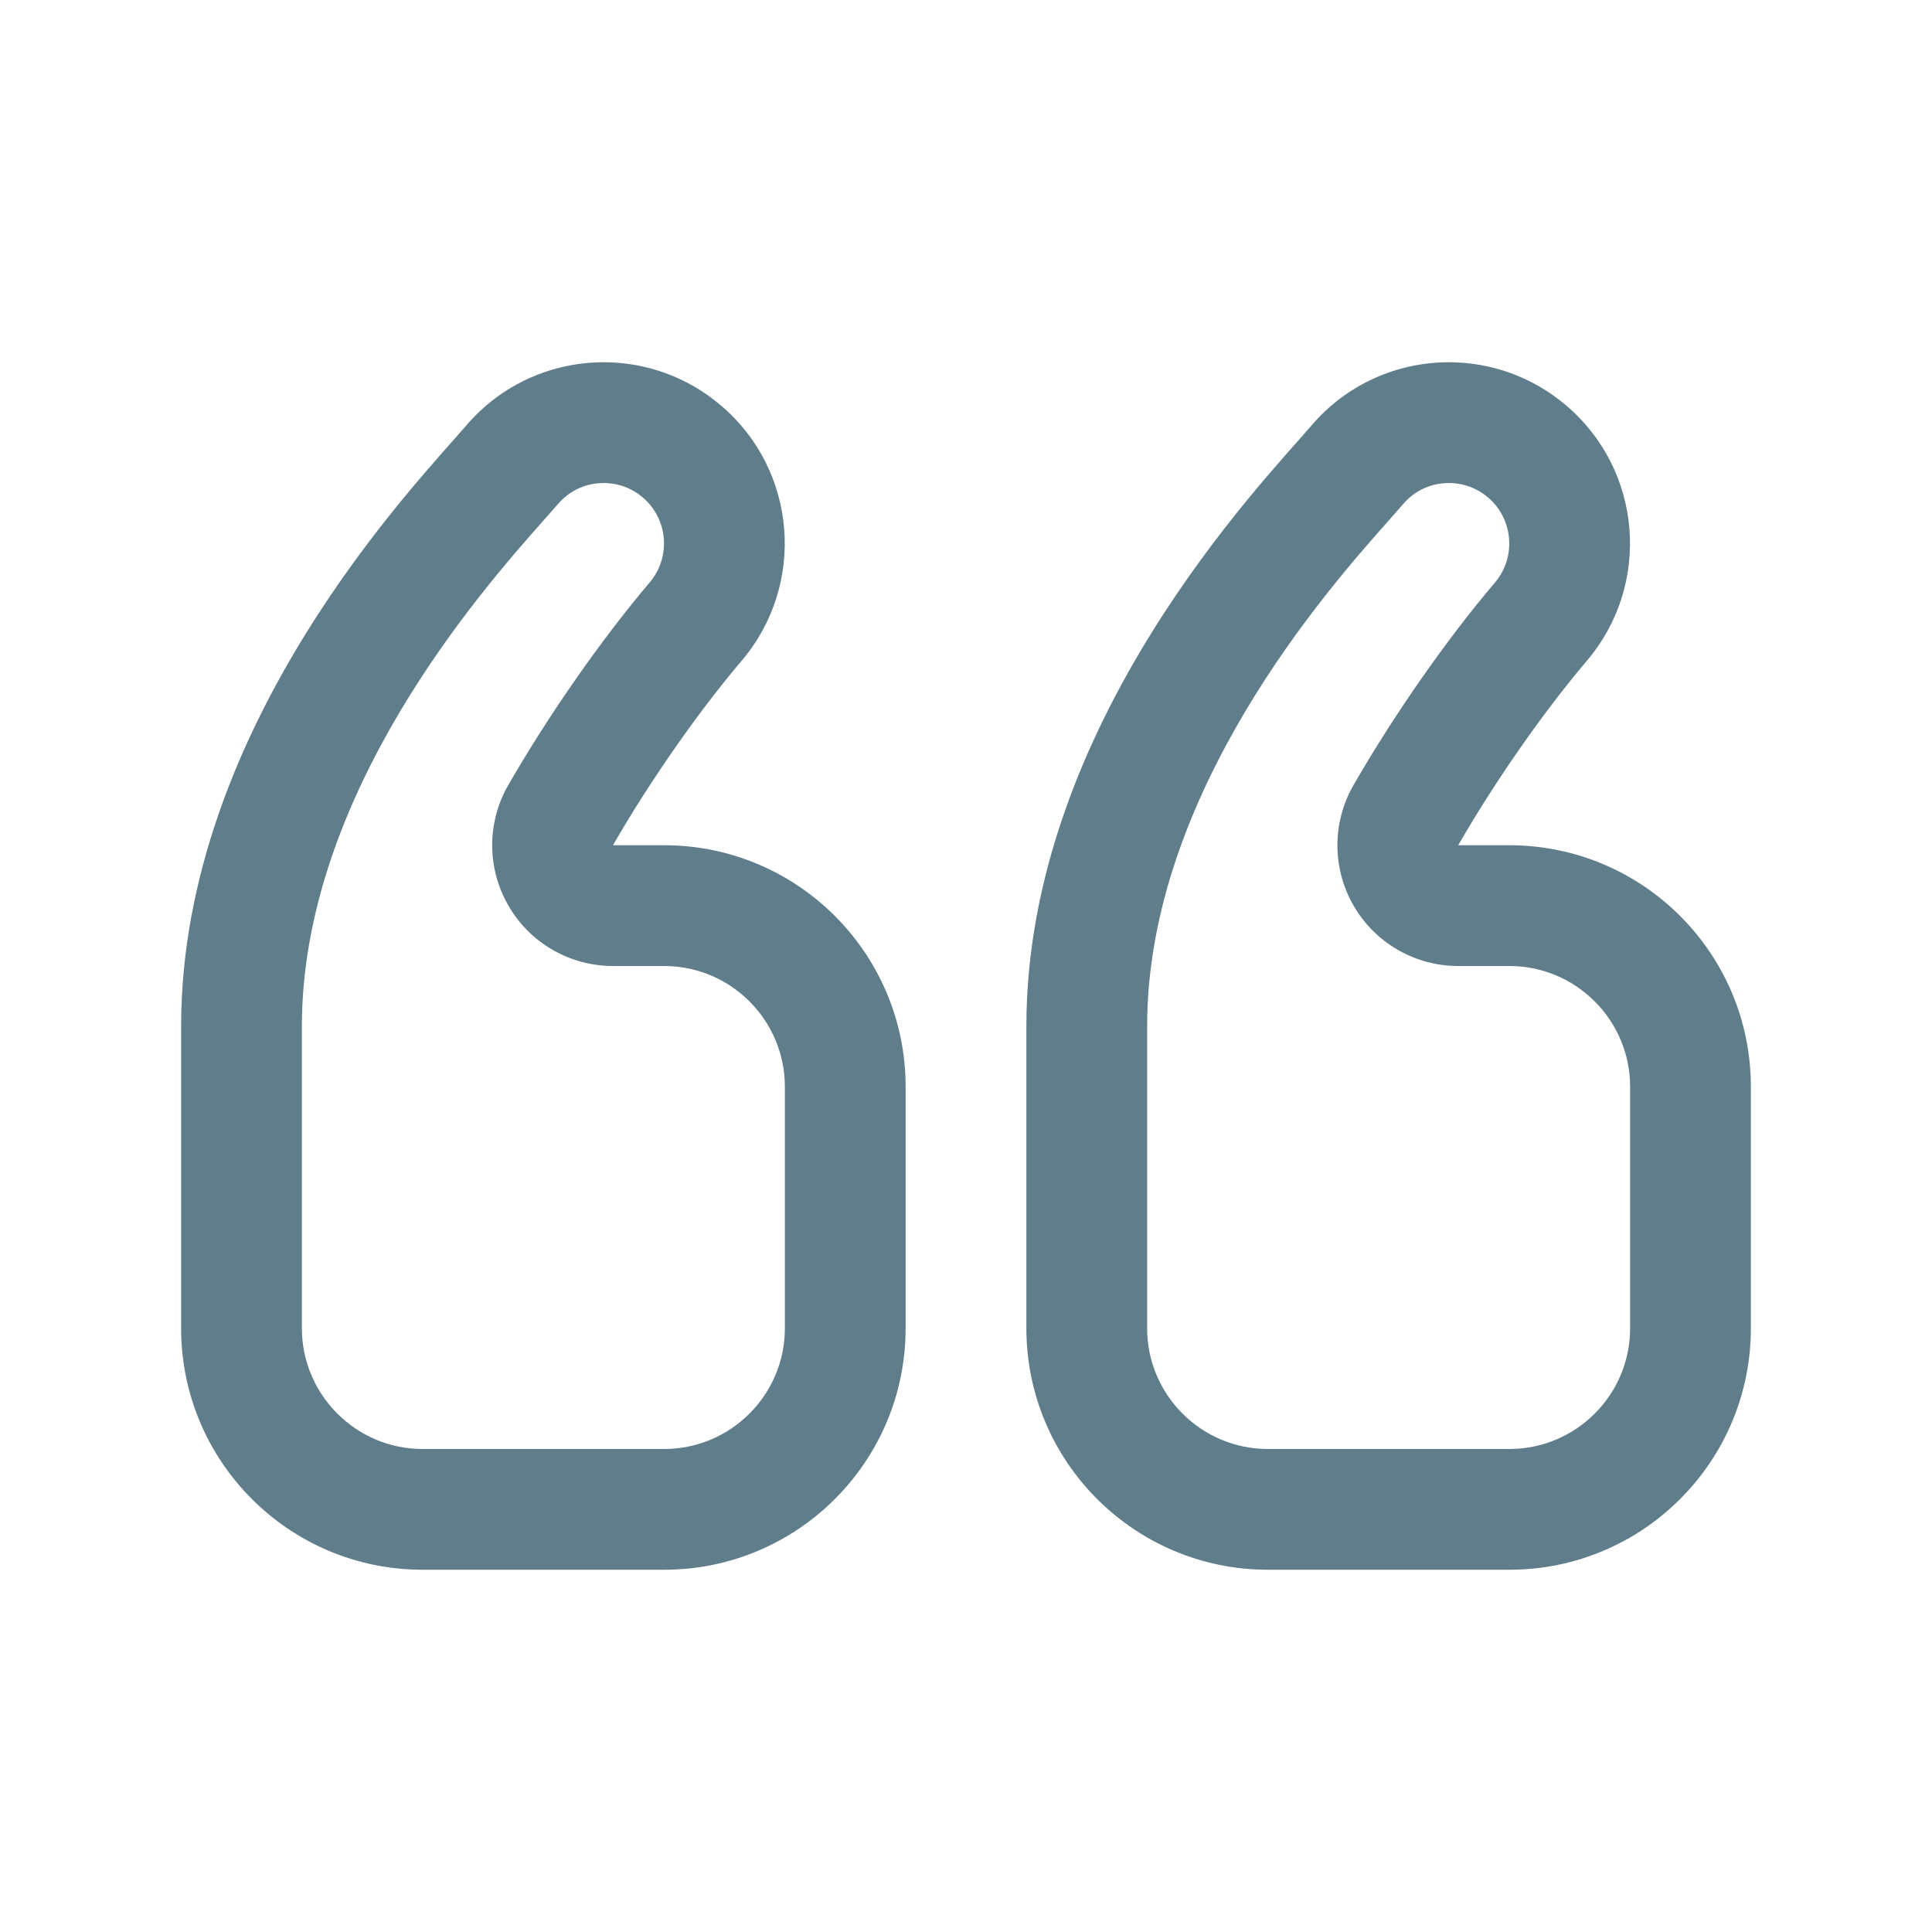 <?xml version="1.0" encoding="utf-8"?>
<!-- Generator: Adobe Illustrator 16.0.0, SVG Export Plug-In . SVG Version: 6.00 Build 0)  -->
<!DOCTYPE svg PUBLIC "-//W3C//DTD SVG 1.1//EN" "http://www.w3.org/Graphics/SVG/1.1/DTD/svg11.dtd">
<svg version="1.1" id="Layer_1" xmlns="http://www.w3.org/2000/svg" xmlns:xlink="http://www.w3.org/1999/xlink" x="0px" y="0px"
	 width="128px" height="128px" viewBox="0 0 128 128" enable-background="new 0 0 128 128" xml:space="preserve">
<g>
	<g>
		<path fill="#607D8B" d="M44,56h-3.391c2.578-4.473,5.805-9.02,8.523-12.219c4.289-5.047,3.688-12.617-1.359-16.91
			C45.516,24.945,42.75,24,40,24c-3.391,0-6.75,1.426-9.125,4.207C27.719,31.898,12,48,12,68v20c0,8.836,7.164,16,16,16h16
			c8.836,0,16-7.164,16-16V72C60,63.164,52.836,56,44,56z M52,88c0,4.41-3.586,8-8,8H28c-4.406,0-8-3.59-8-8V68
			c0-15.449,12-28.988,15.938-33.438l1.023-1.16C38,32.184,39.313,32,40,32c0.664,0,1.656,0.168,2.594,0.965
			c1.672,1.426,1.875,3.953,0.438,5.637c-3.172,3.738-6.672,8.746-9.352,13.402c-1.43,2.477-1.43,5.523,0.008,8
			C35.109,62.477,37.75,64,40.609,64H44c4.414,0,8,3.59,8,8V88z M100,56h-3.391c2.578-4.473,5.805-9.02,8.523-12.219
			c4.289-5.047,3.688-12.617-1.359-16.91C101.516,24.945,98.75,24,95.992,24c-3.383,0-6.75,1.426-9.117,4.207
			C83.719,31.898,68,48,68,68v20c0,8.836,7.164,16,16,16h16c8.836,0,16-7.164,16-16V72C116,63.164,108.836,56,100,56z M108,88
			c0,4.41-3.586,8-8,8H84c-4.414,0-8-3.59-8-8V68c0-15.461,12-29,15.945-33.445l1.016-1.156C94,32.184,95.305,32,95.992,32
			c0.672,0,1.664,0.168,2.602,0.965c1.672,1.426,1.875,3.953,0.445,5.637c-3.18,3.738-6.68,8.746-9.359,13.402
			c-1.43,2.477-1.43,5.523,0,8c1.43,2.473,4.07,3.996,6.93,3.996H100c4.414,0,8,3.59,8,8V88z"/>
	</g>
</g>
</svg>
